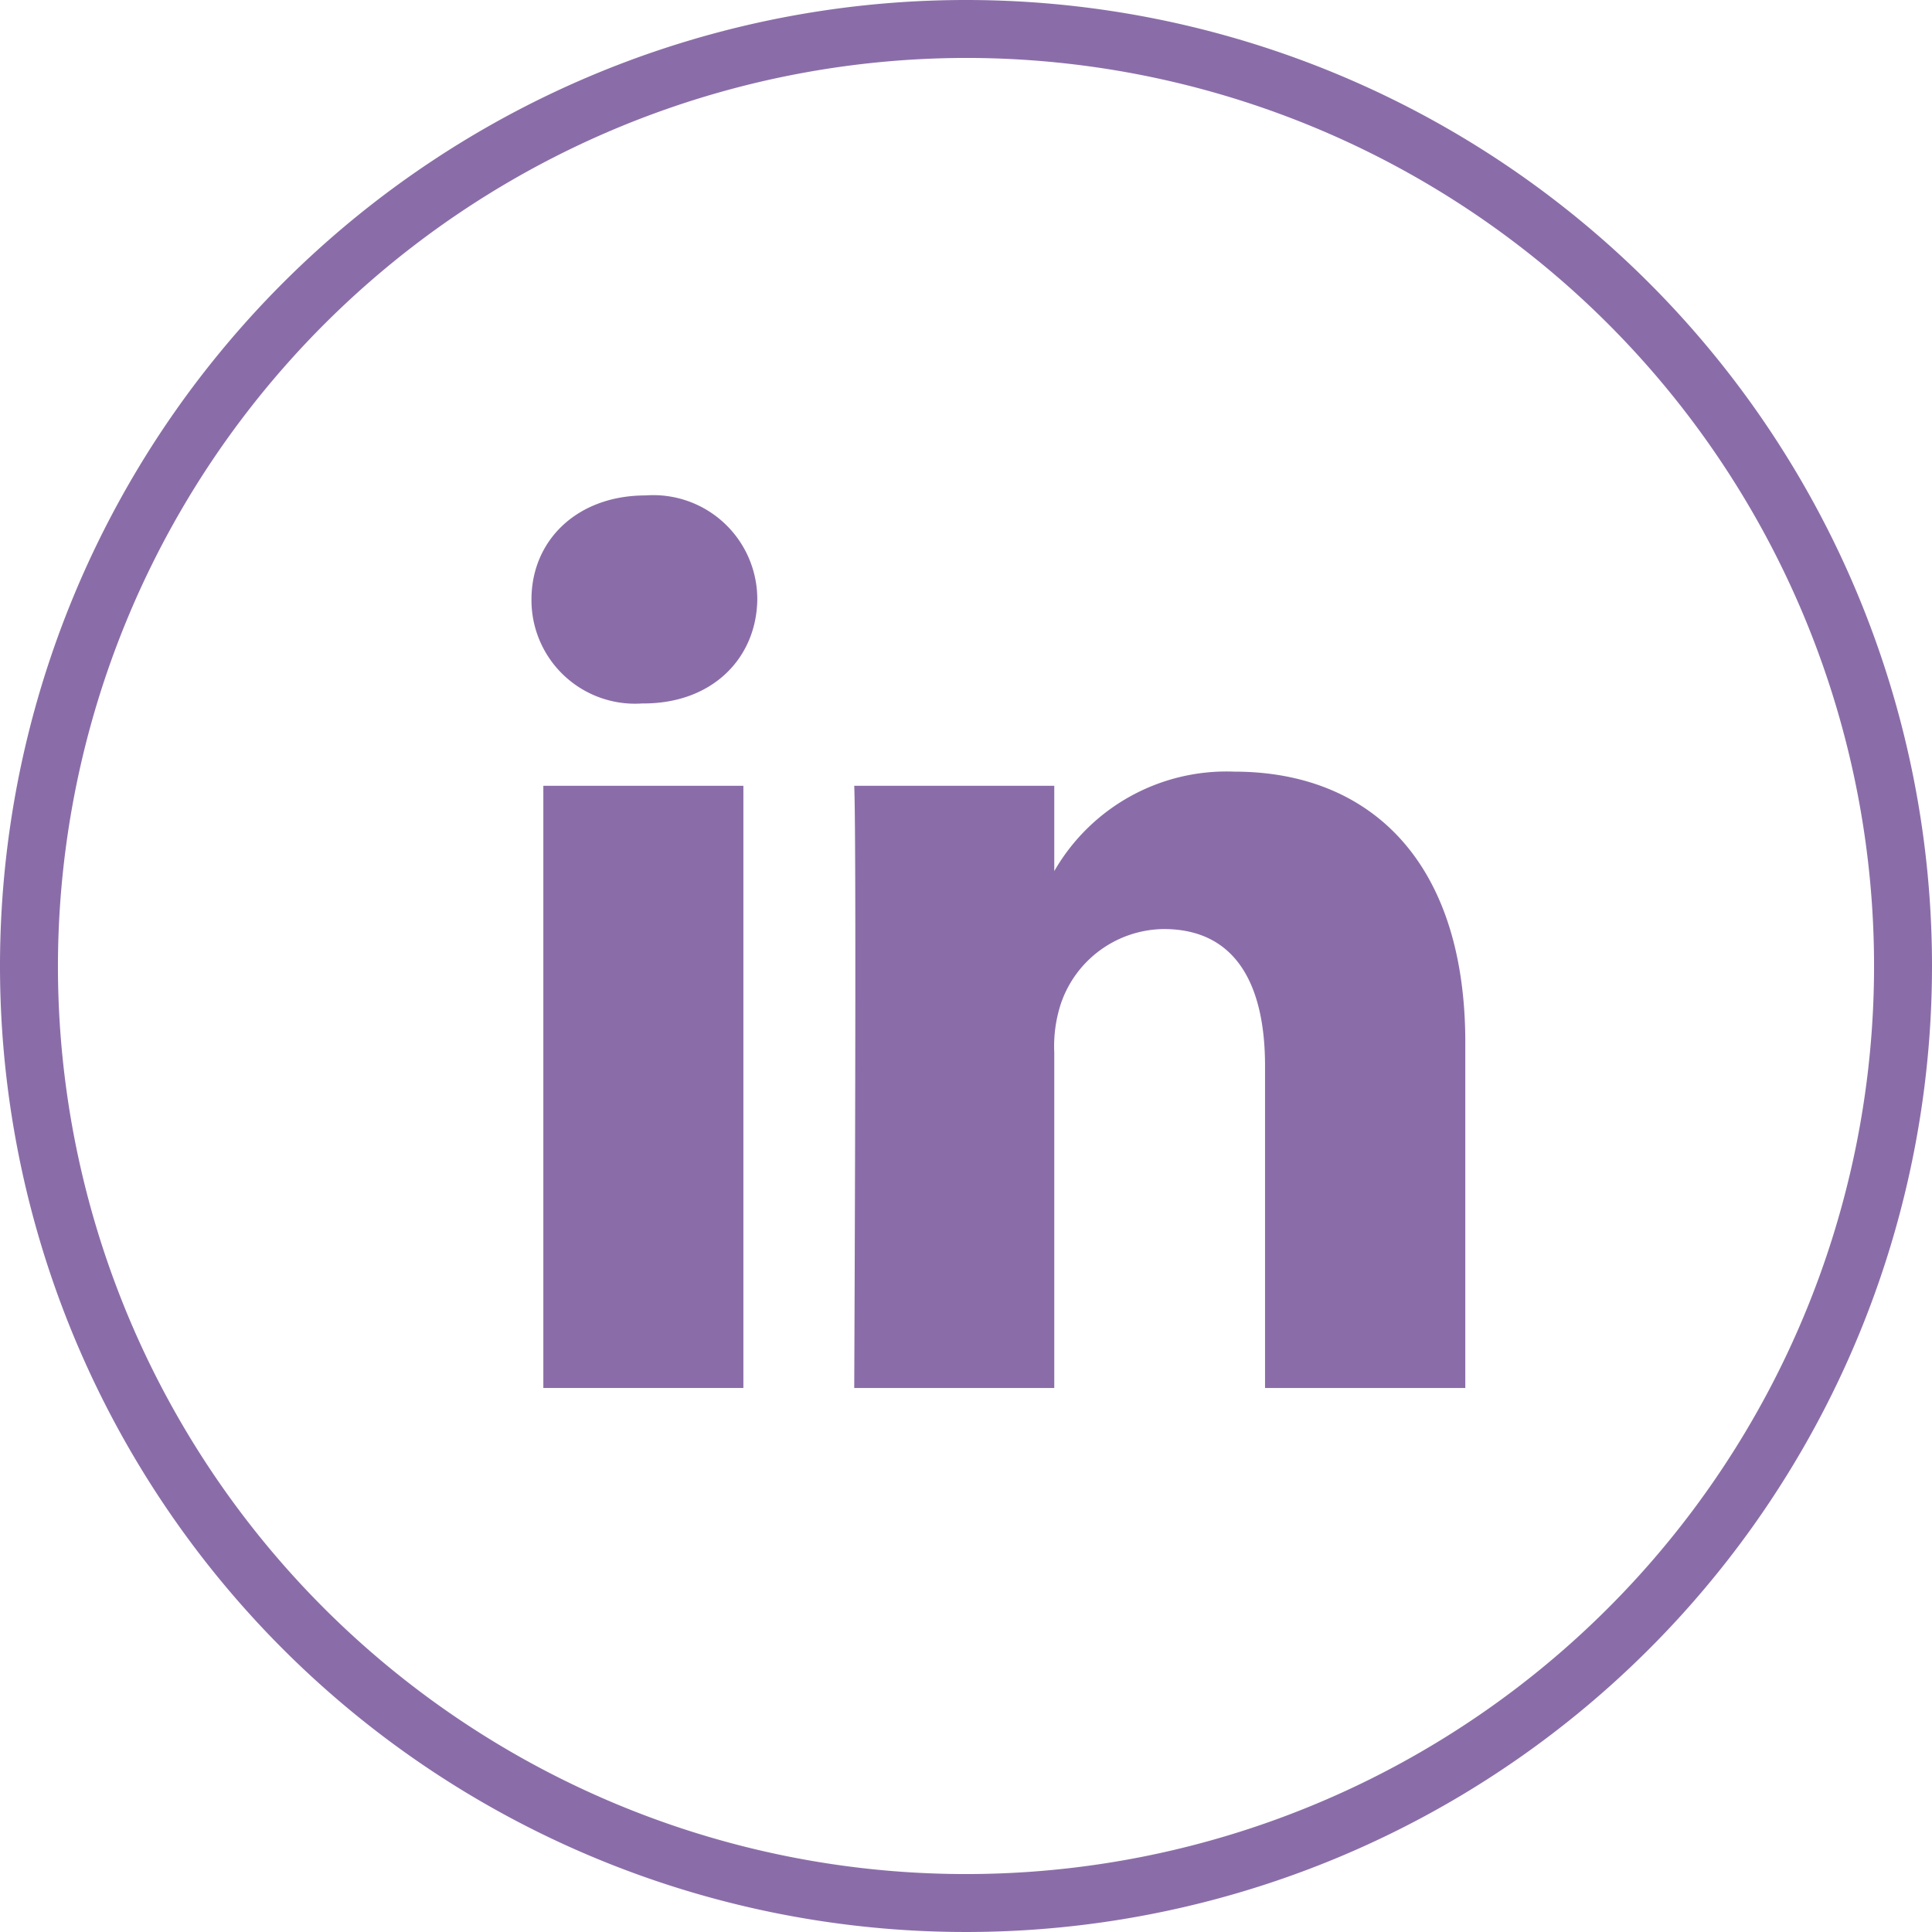 <svg xmlns="http://www.w3.org/2000/svg" viewBox="0 0 84.7 84.7"><defs><style>.cls-1{fill:#d4d4d5;}.cls-2{fill:#8a6da8;}</style></defs><title>Asset 6</title><g id="Layer_2" data-name="Layer 2"><g id="Layer_1-2" data-name="Layer 1"><path class="cls-1" d="M48.22,35.28v-.09s0,.06,0,.09Z"/><rect class="cls-2" x="23.82" y="34.45" width="8.77" height="26.4"/><path class="cls-2" d="M28.21,30.84h-.06a4.54,4.54,0,0,1-4.85-4.56c0-2.59,2-4.56,5-4.56a4.56,4.56,0,0,1,4.9,4.56C33.17,28.82,31.27,30.84,28.21,30.84Z"/><path class="cls-2" d="M64.24,60.85H55.46V46.73c0-3.55-1.27-6-4.44-6A4.82,4.82,0,0,0,46.51,44a6,6,0,0,0-.29,2.14V60.85H37.45s.11-23.92,0-26.4h8.77v3.74a8.71,8.71,0,0,1,7.91-4.36c5.78,0,10.11,3.77,10.11,11.88Z"/><path class="cls-2" d="M42.35,2.54A39.81,39.81,0,1,1,2.54,42.35,39.86,39.86,0,0,1,42.35,2.54m0-2.54A42.35,42.35,0,1,0,84.7,42.35,42.35,42.35,0,0,0,42.35,0"/></g></g></svg>